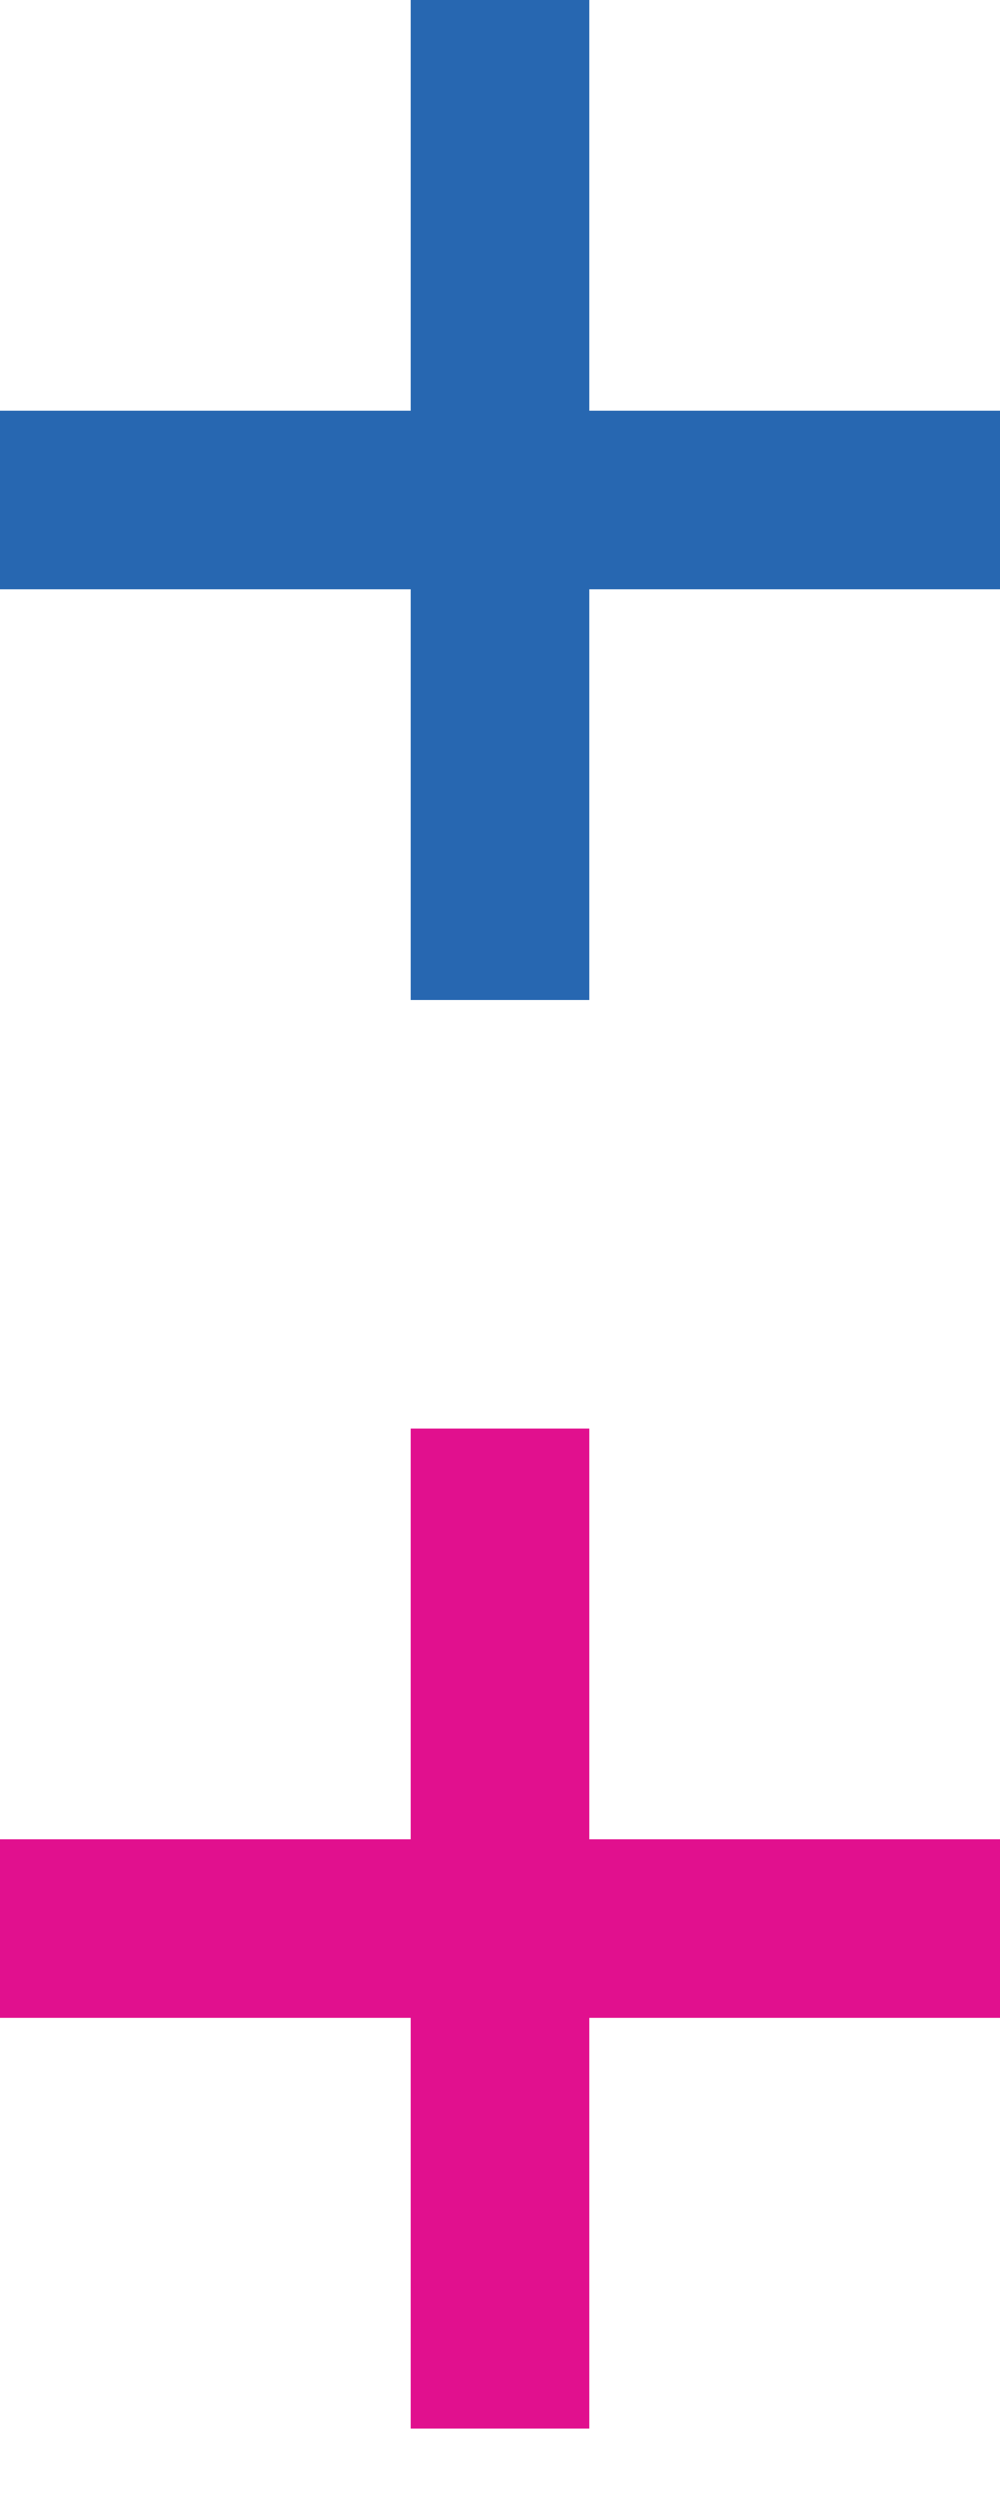 <?xml version="1.0" encoding="utf-8"?>
<!-- Generator: Adobe Illustrator 26.0.3, SVG Export Plug-In . SVG Version: 6.00 Build 0)  -->
<svg version="1.1" id="Layer_1" xmlns="http://www.w3.org/2000/svg" xmlns:xlink="http://www.w3.org/1999/xlink" x="0px" y="0px"
	 width="28px" height="70px" viewBox="0 0 28 70" style="enable-background:new 0 0 28 70;" xml:space="preserve">
<style type="text/css">
	.st0{fill:#2767B1;}
	.st1{fill:#E1108E;}
</style>
<rect x="11.5" class="st0" width="5" height="28"/>
<rect y="11.5" class="st0" width="28" height="5"/>
<rect x="11.5" y="40" class="st1" width="5" height="28"/>
<rect y="51.5" class="st1" width="28" height="5"/>
</svg>

